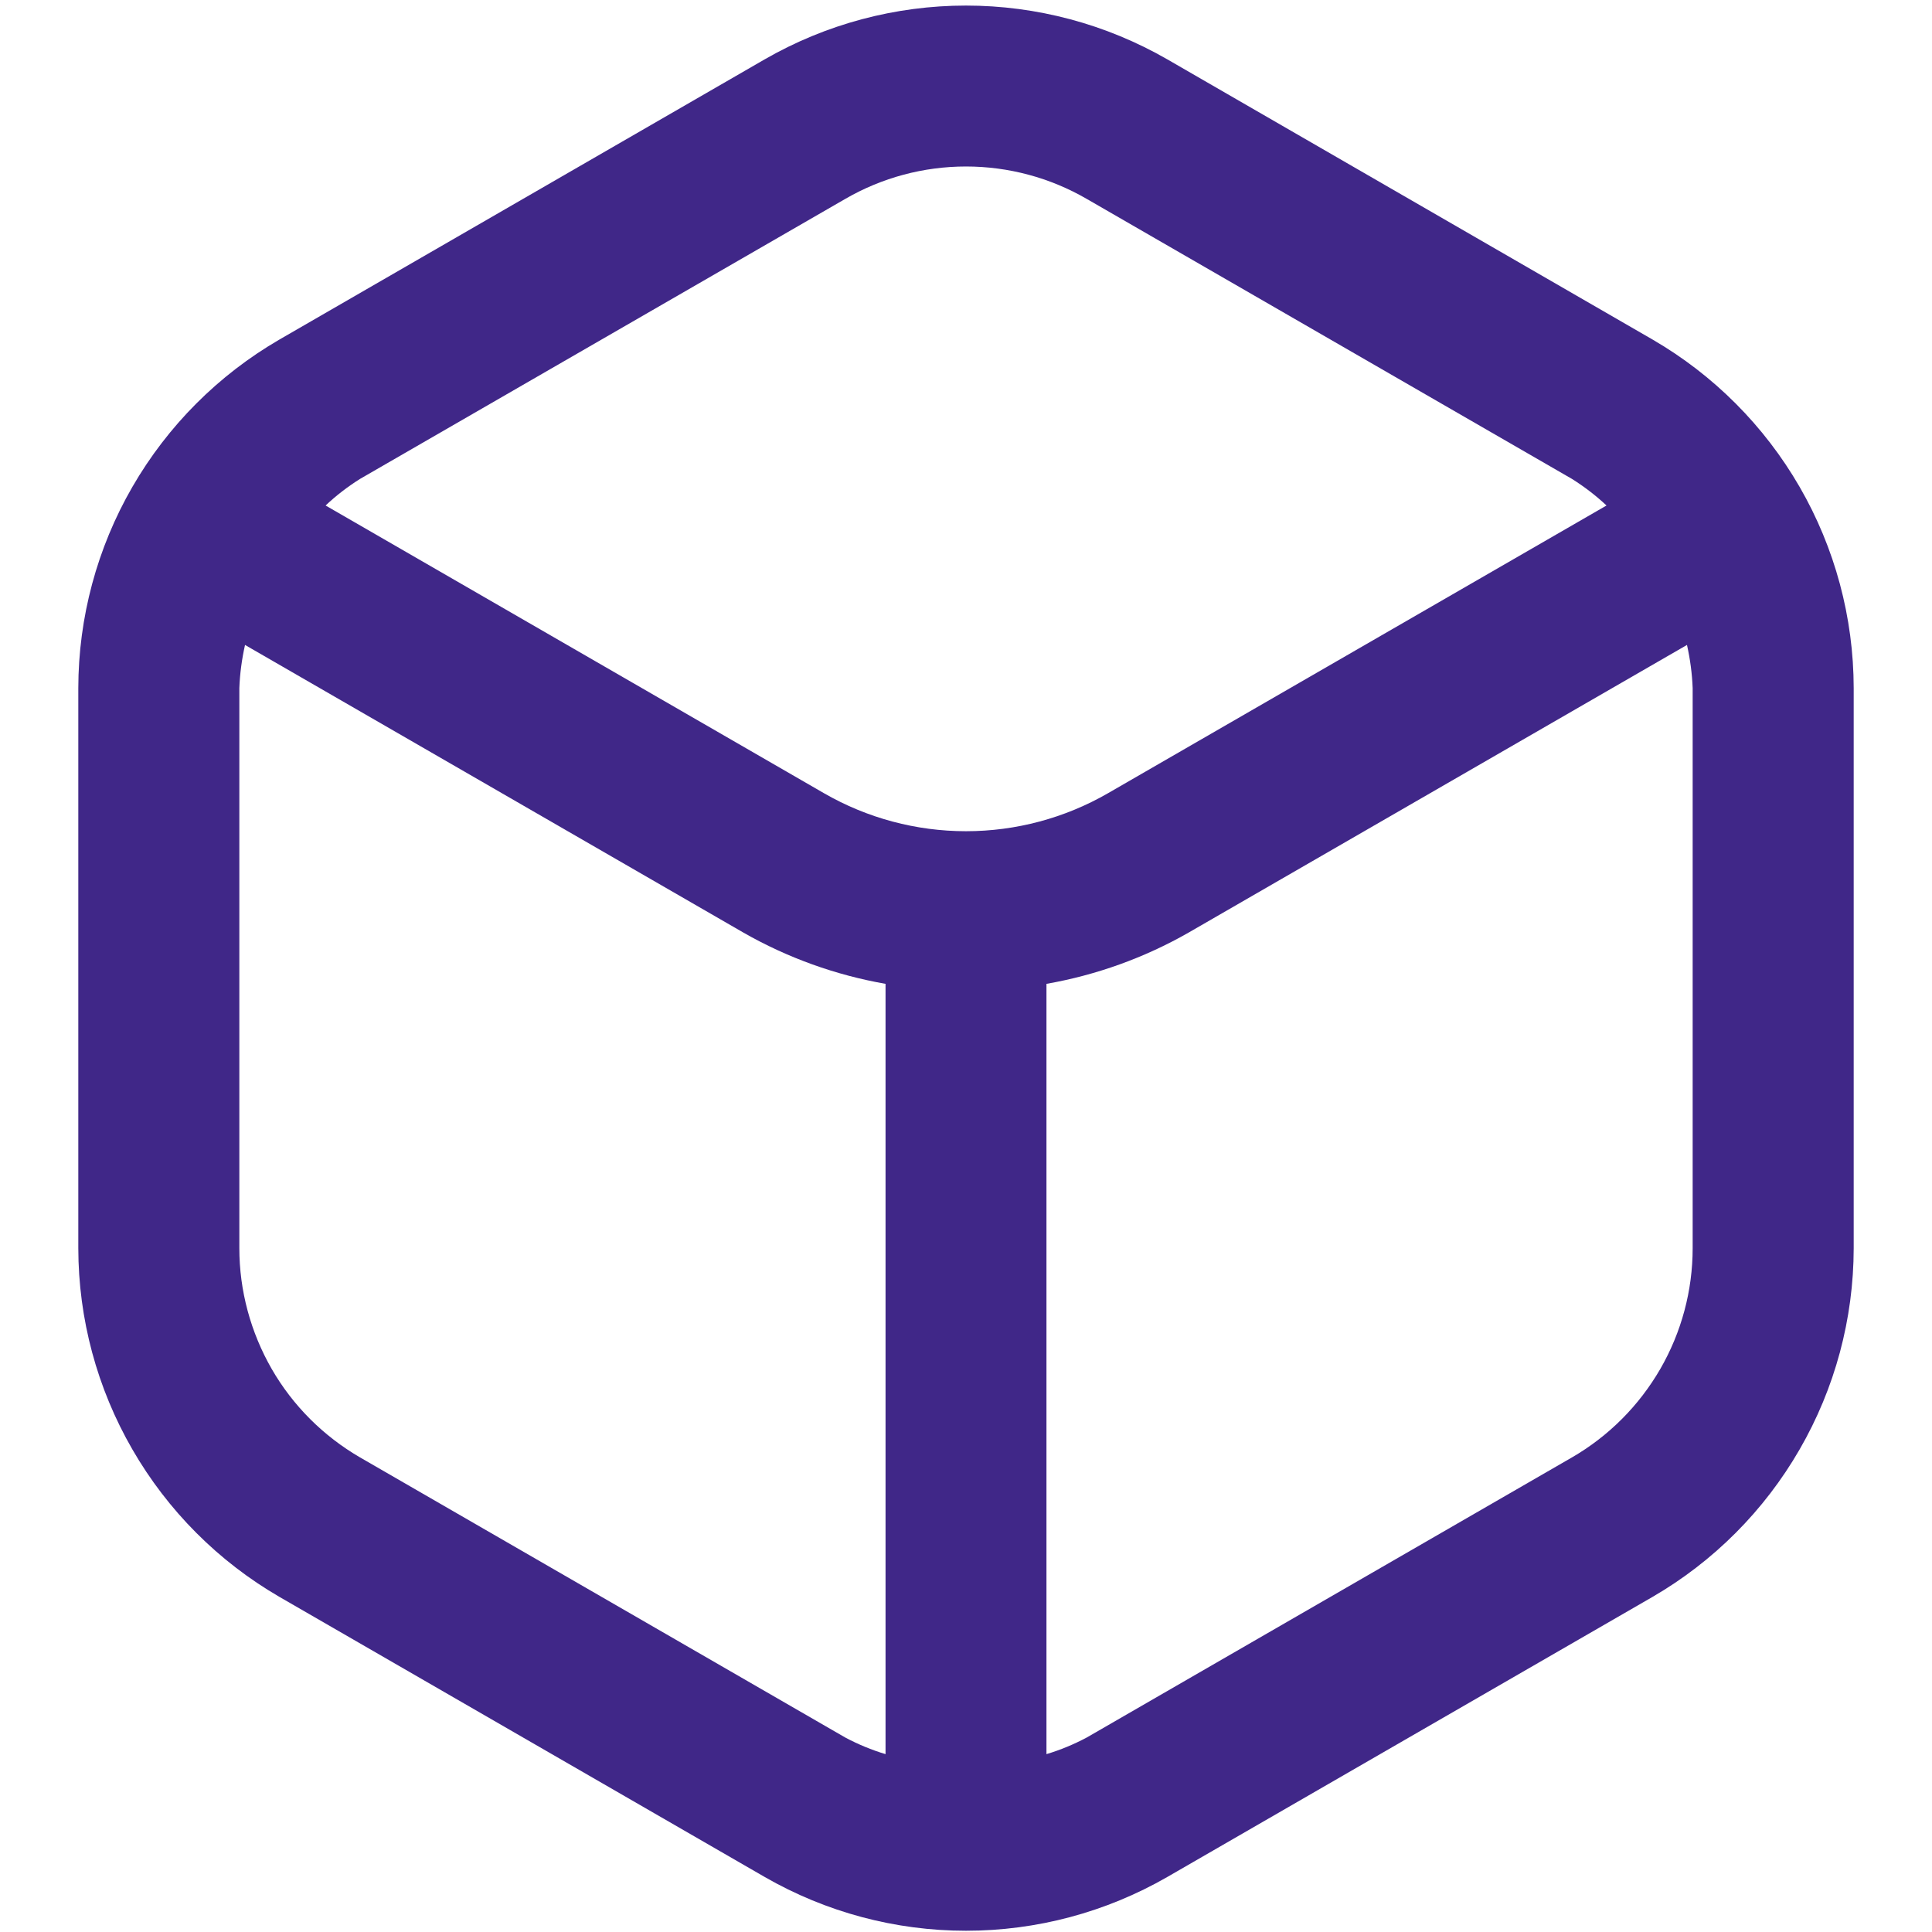 <svg xmlns="http://www.w3.org/2000/svg" width="17" height="17" viewBox="0 0 17 17" fill="none"><path d="M14.54 2.987L10.271 0.522C9.732 0.212 9.121 0.049 8.5 0.049C7.879 0.049 7.268 0.212 6.729 0.522L2.46 2.987C1.922 3.299 1.476 3.746 1.165 4.284C0.854 4.822 0.69 5.433 0.689 6.054V10.984C0.69 11.606 0.854 12.216 1.165 12.754C1.476 13.293 1.922 13.74 2.46 14.052L6.729 16.516C7.268 16.826 7.878 16.989 8.5 16.989C9.122 16.989 9.732 16.826 10.271 16.516L14.54 14.052C15.078 13.74 15.524 13.293 15.835 12.754C16.146 12.216 16.31 11.606 16.311 10.984V6.054C16.31 5.433 16.146 4.822 15.835 4.284C15.524 3.746 15.078 3.299 14.54 2.987ZM7.438 1.75C7.761 1.563 8.127 1.465 8.5 1.465C8.873 1.465 9.239 1.563 9.562 1.75L13.832 4.214C13.94 4.282 14.042 4.36 14.136 4.448L9.749 6.98C9.369 7.199 8.938 7.314 8.5 7.314C8.062 7.314 7.631 7.199 7.251 6.98L2.865 4.448C2.958 4.36 3.06 4.282 3.168 4.214L7.438 1.75ZM3.168 12.824C2.846 12.637 2.577 12.369 2.391 12.046C2.205 11.722 2.106 11.356 2.106 10.983V6.054C2.111 5.926 2.128 5.8 2.156 5.675L6.543 8.207C6.93 8.428 7.353 8.58 7.792 8.657V15.435C7.669 15.398 7.551 15.349 7.438 15.289L3.168 12.824ZM14.894 10.983C14.894 11.356 14.796 11.722 14.609 12.046C14.422 12.369 14.155 12.637 13.832 12.824L9.562 15.289C9.449 15.349 9.331 15.398 9.208 15.435V8.657C9.647 8.58 10.07 8.428 10.457 8.207L14.844 5.675C14.872 5.8 14.889 5.926 14.894 6.054V10.983Z" fill="#402788"></path></svg>